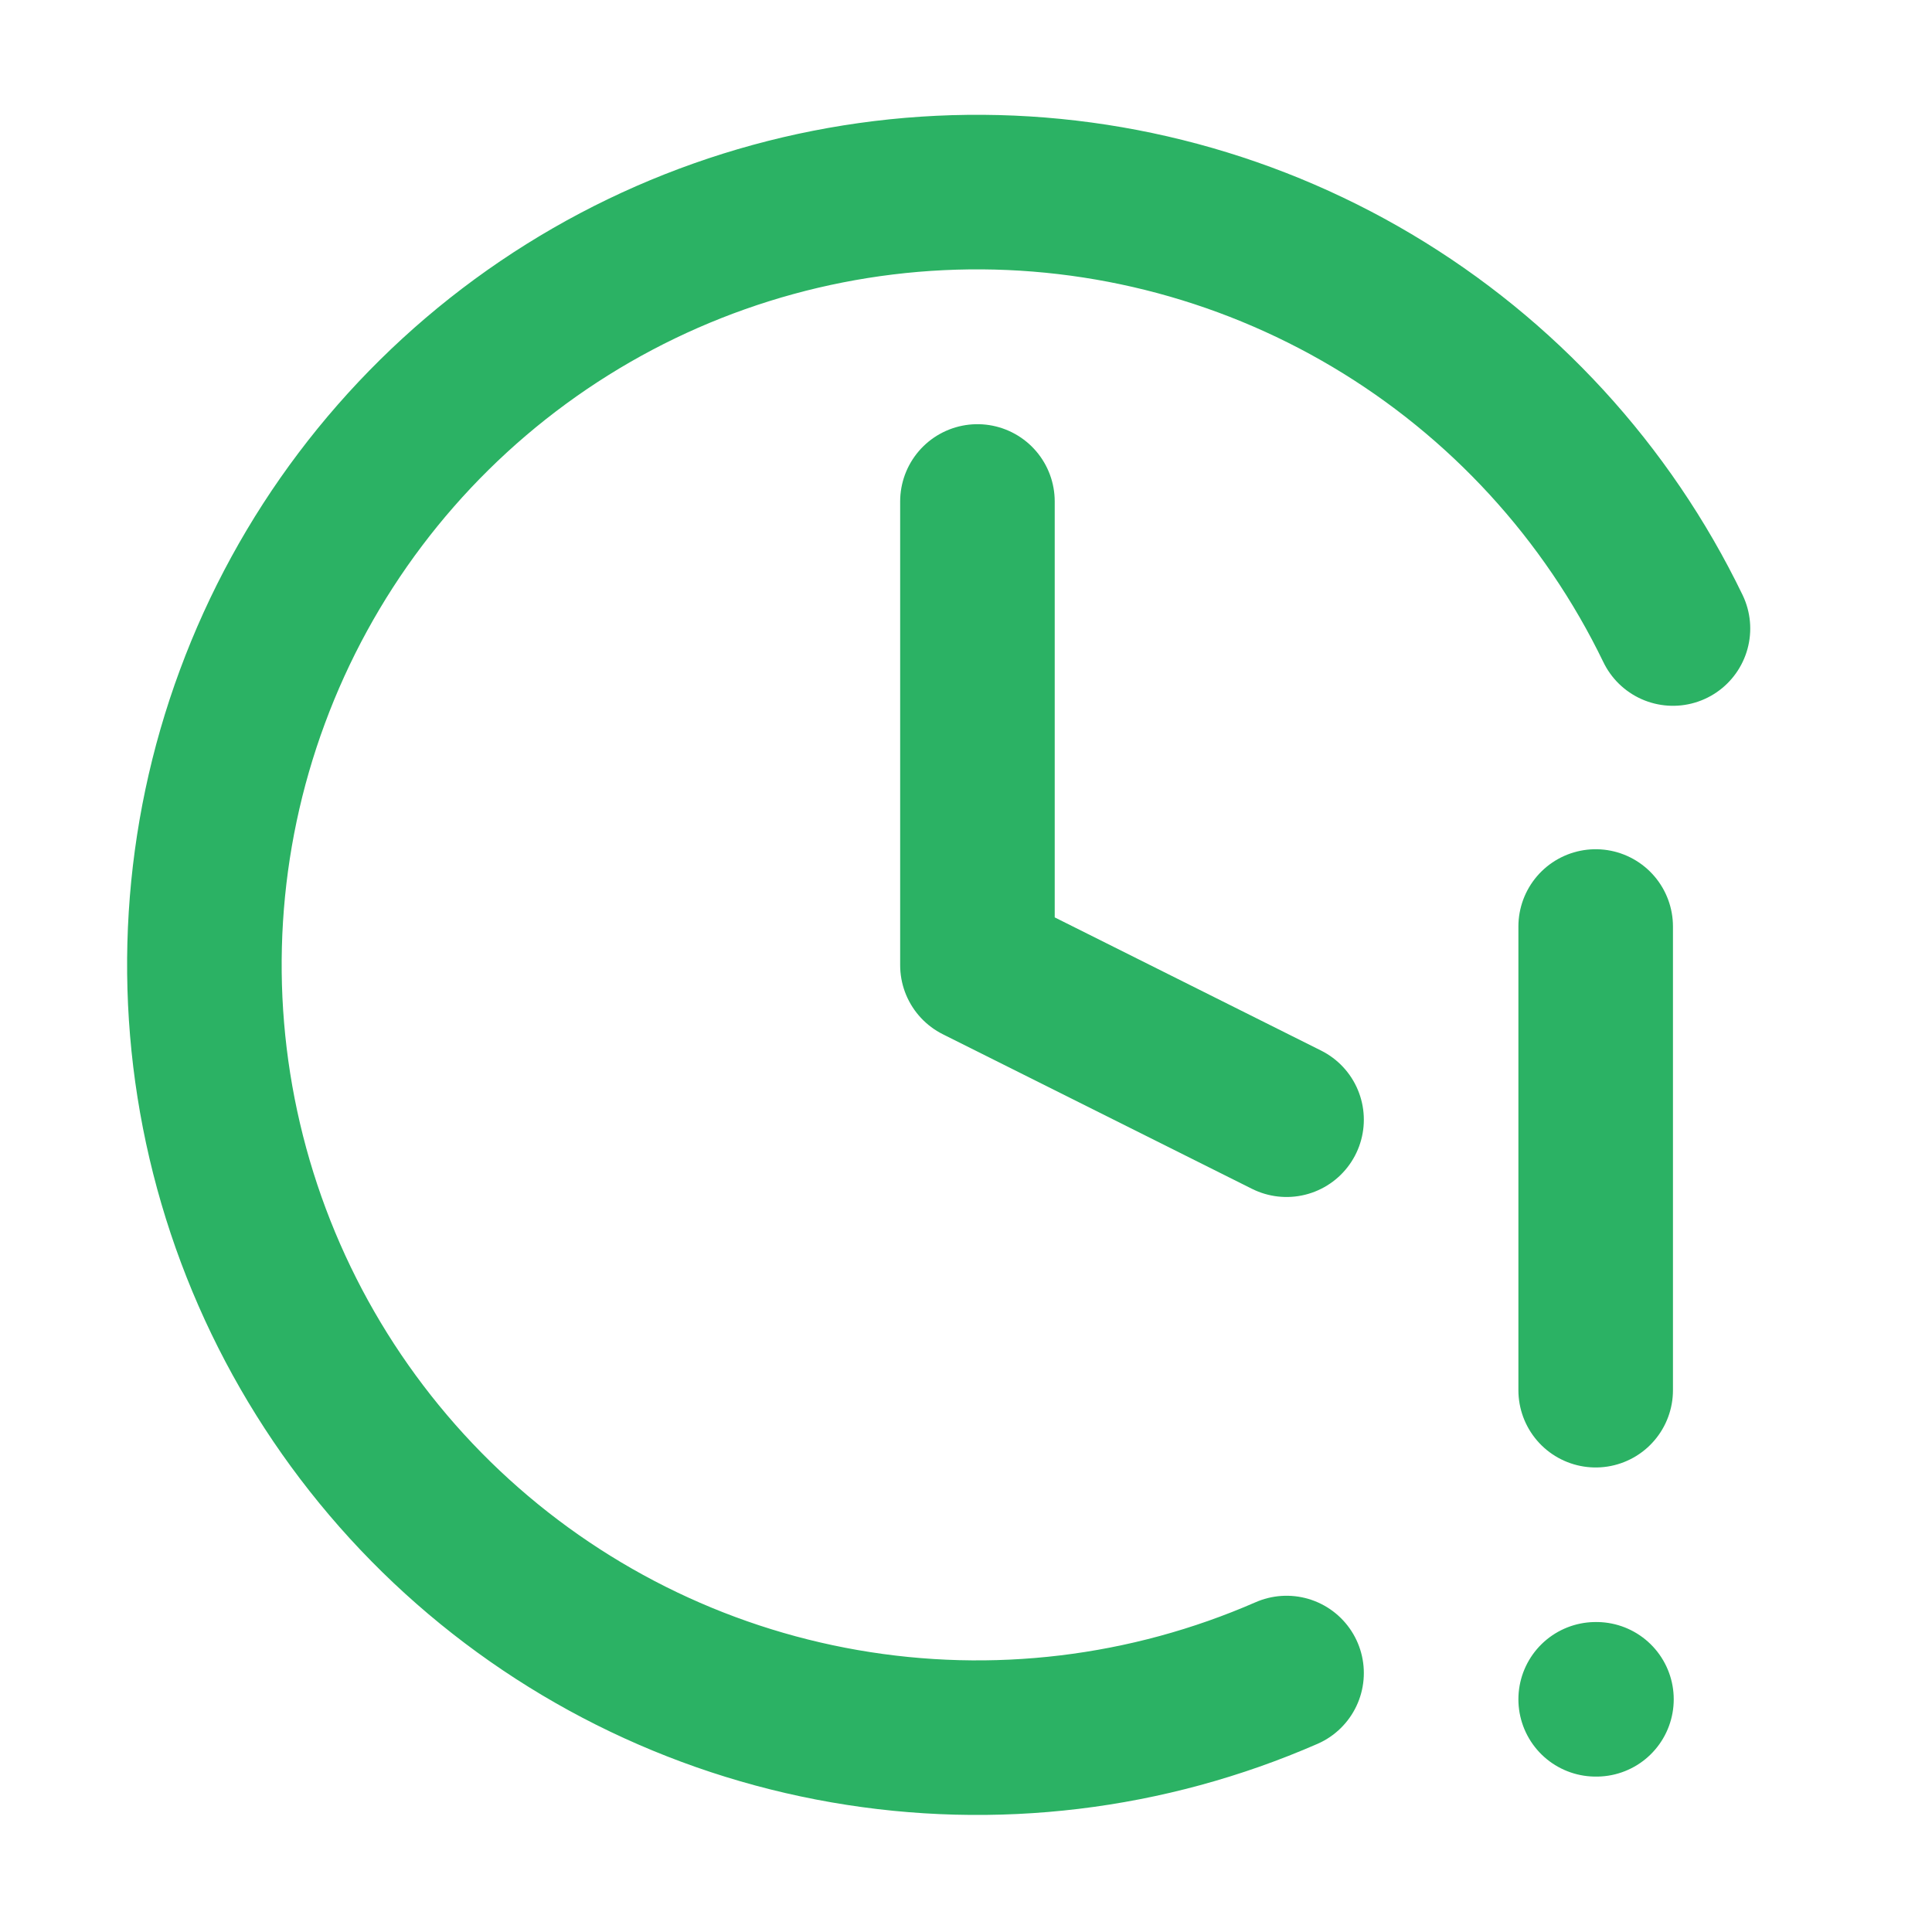 <?xml version="1.0" encoding="UTF-8"?> <svg xmlns="http://www.w3.org/2000/svg" width="25" height="25" viewBox="0 0 25 25" fill="none"><path d="M12.648 6.489V12.489L16.648 14.489M16.648 21.649C14.85 22.434 12.862 22.674 10.929 22.337C8.997 22.001 7.206 21.103 5.78 19.757C4.354 18.41 3.355 16.674 2.908 14.764C2.461 12.855 2.585 10.855 3.266 9.016C3.946 7.176 5.153 5.577 6.735 4.418C8.317 3.259 10.206 2.591 12.165 2.497C14.124 2.403 16.068 2.887 17.754 3.889C19.44 4.891 20.794 6.367 21.648 8.133M20.648 11.989V17.989M20.648 21.989H20.658" stroke="#2BB264" stroke-width="2" stroke-linecap="round" stroke-linejoin="round"></path></svg> 